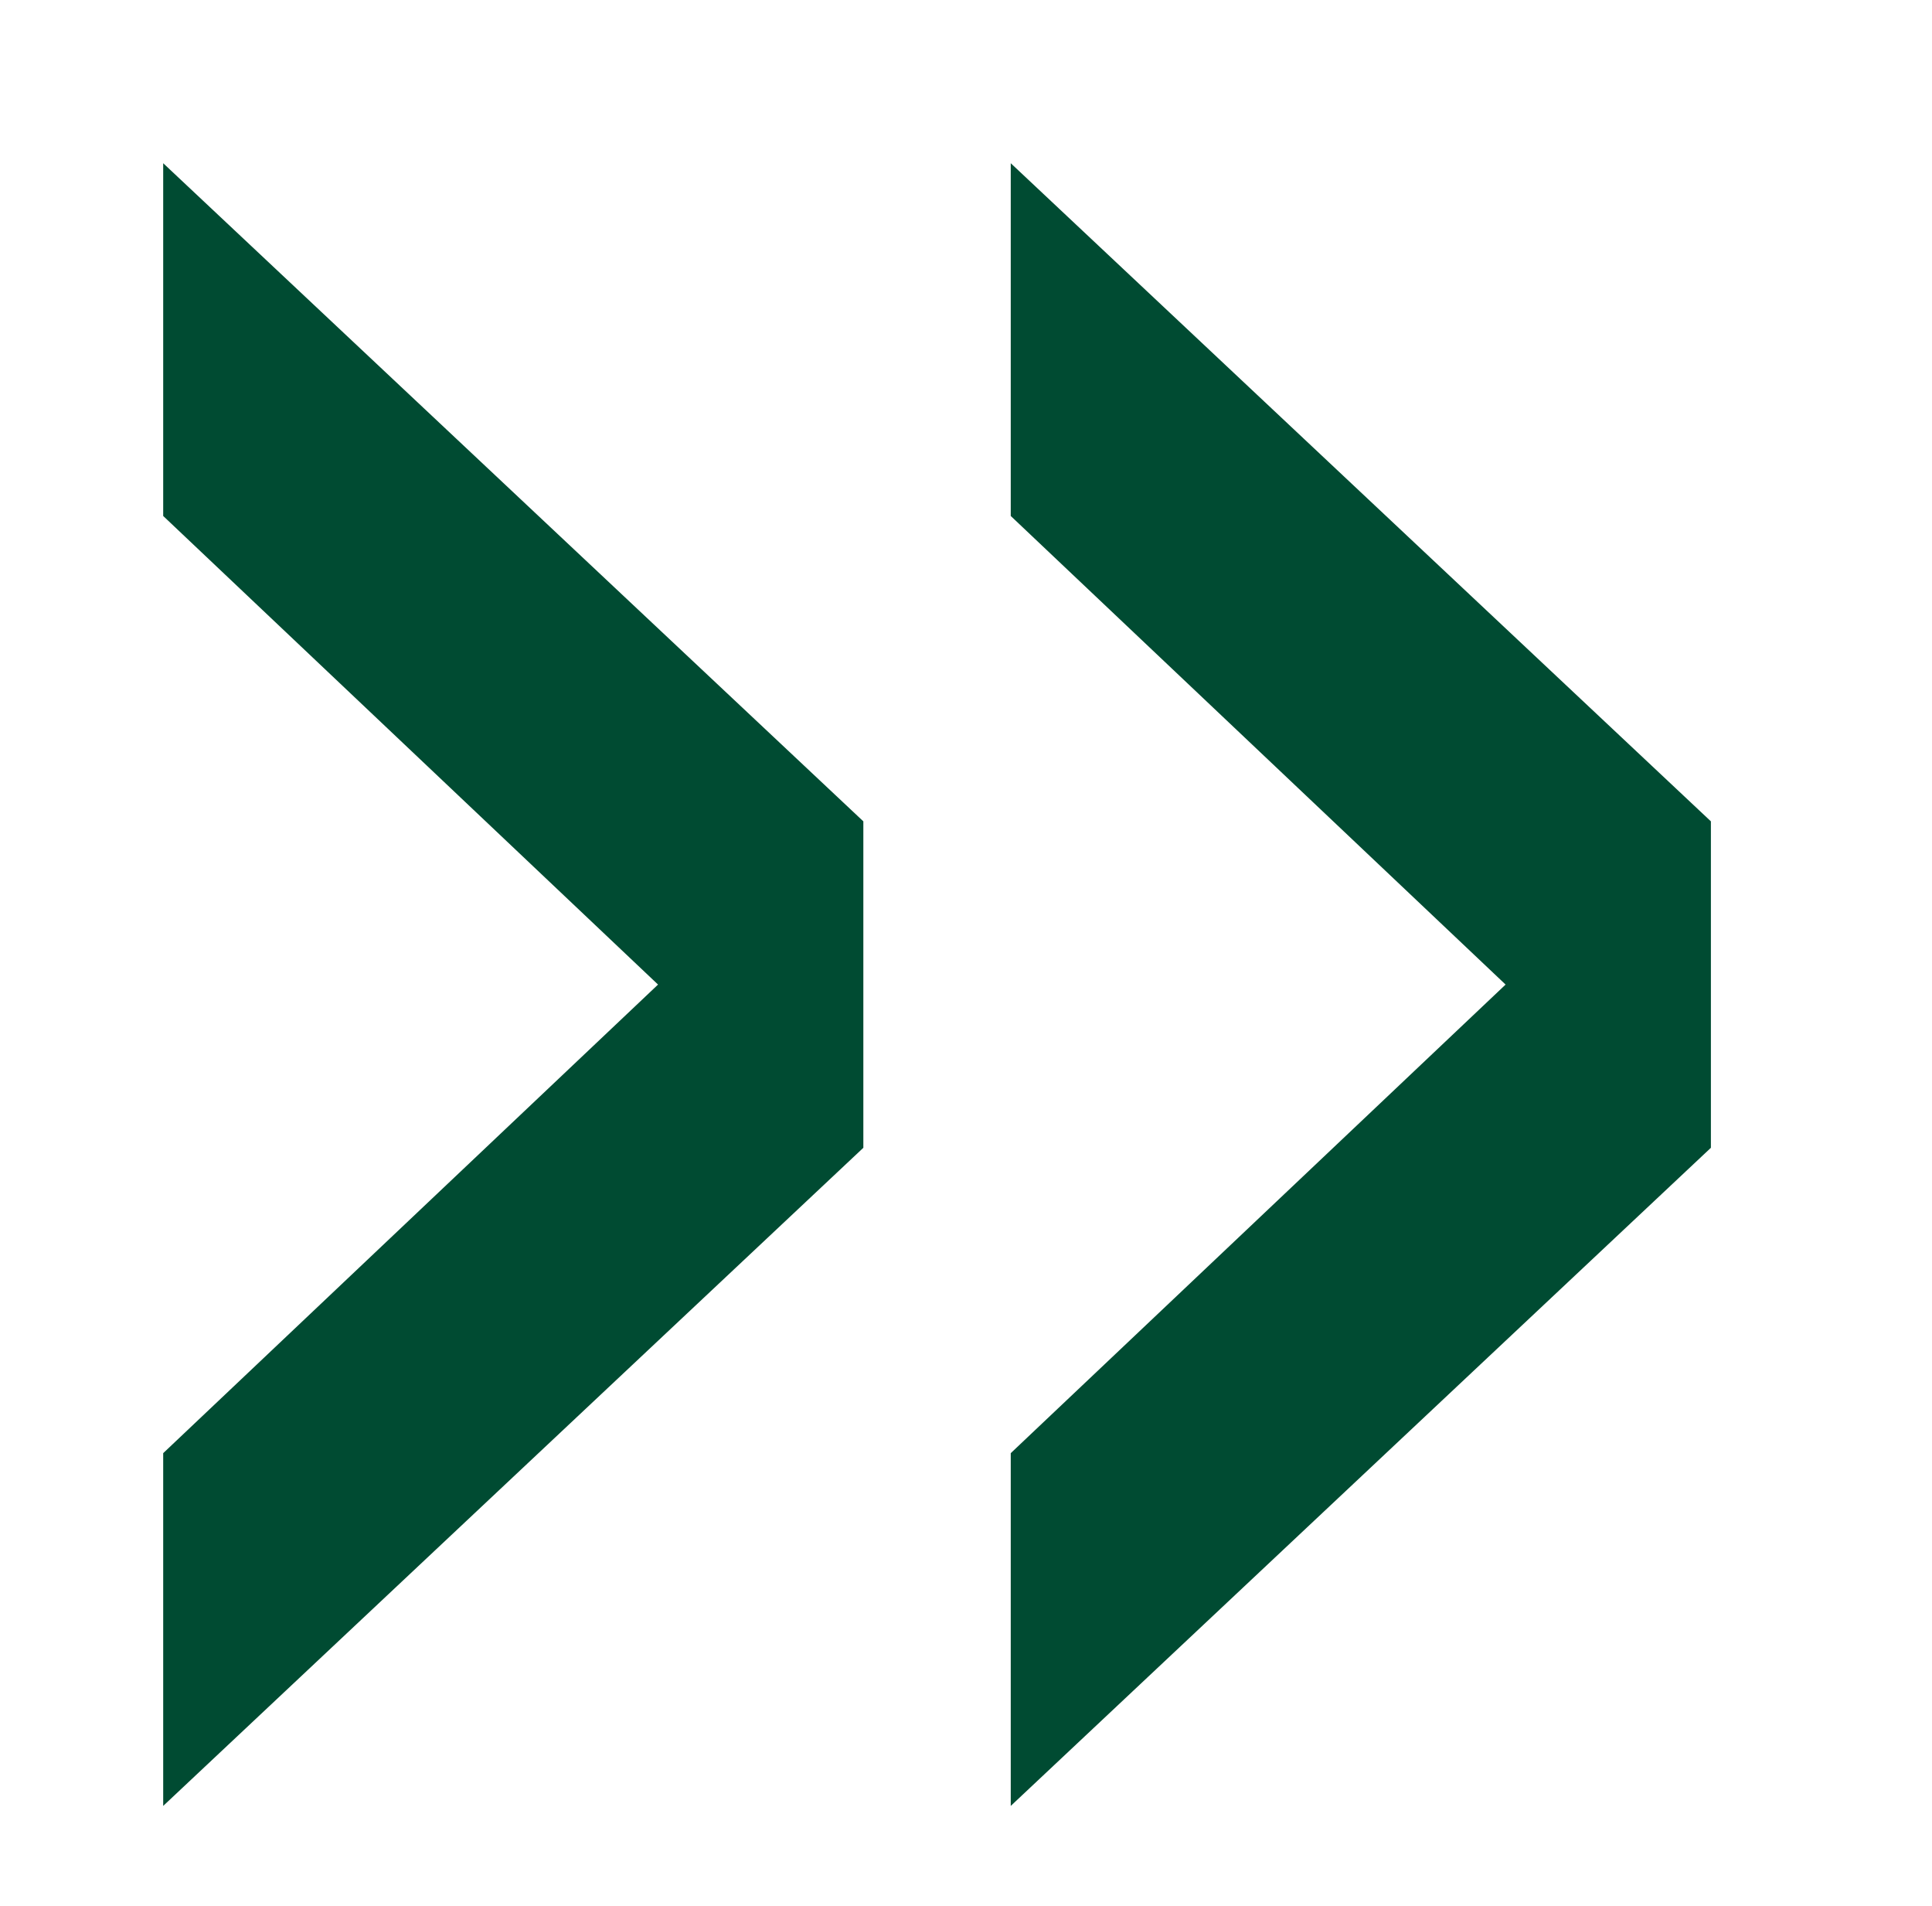 <?xml version="1.0" encoding="utf-8"?>
<!-- Generator: Adobe Illustrator 21.0.2, SVG Export Plug-In . SVG Version: 6.00 Build 0)  -->
<svg version="1.1" id="Ebene_2" xmlns="http://www.w3.org/2000/svg" xmlns:xlink="http://www.w3.org/1999/xlink" x="0px" y="0px"
	 viewBox="0 0 36.7 36.2" style="enable-background:new 0 0 36.7 36.2;" xml:space="preserve">
<style type="text/css">
	.st0{fill:#004B32;}
</style>
<g>
	<path class="st0" d="M32.5,15.6v6.2L19.2,34.3v-6.7l9.4-8.9l-9.4-8.9V3.1L32.5,15.6z M16.4,15.6v6.2L3.1,34.3v-6.7l9.4-8.9L3.1,9.8
		V3.1L16.4,15.6z"/>
</g>
</svg>
